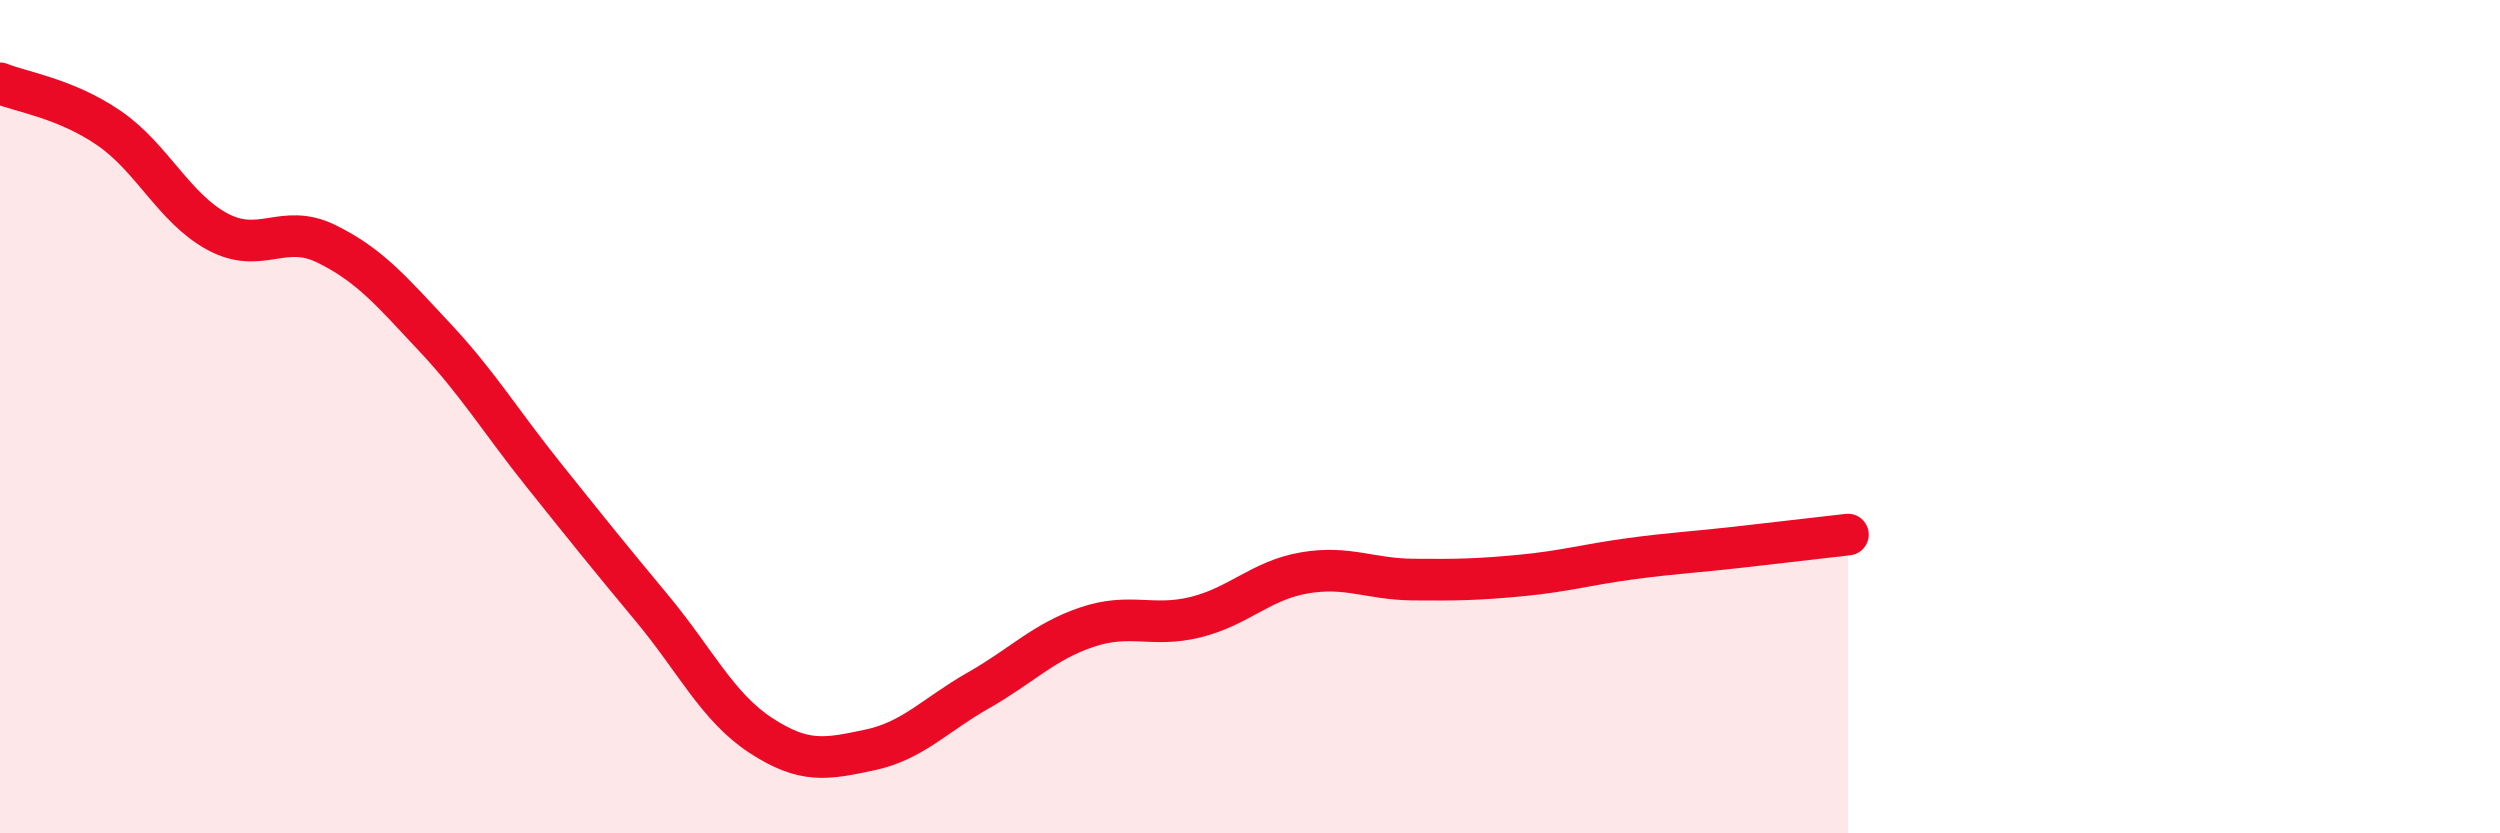 
    <svg width="60" height="20" viewBox="0 0 60 20" xmlns="http://www.w3.org/2000/svg">
      <path
        d="M 0,2 C 0.52,2.21 1.57,2.36 2.61,3.07 C 3.65,3.78 4.18,5 5.22,5.56 C 6.26,6.12 6.79,5.34 7.83,5.85 C 8.87,6.36 9.39,6.98 10.43,8.09 C 11.47,9.2 12,10.09 13.04,11.39 C 14.08,12.69 14.61,13.35 15.65,14.6 C 16.69,15.85 17.22,16.97 18.26,17.65 C 19.3,18.33 19.83,18.22 20.87,18 C 21.91,17.78 22.44,17.16 23.48,16.57 C 24.52,15.98 25.05,15.4 26.09,15.05 C 27.13,14.7 27.66,15.07 28.7,14.81 C 29.74,14.55 30.26,13.93 31.3,13.75 C 32.34,13.57 32.87,13.9 33.91,13.91 C 34.95,13.92 35.48,13.91 36.52,13.81 C 37.56,13.71 38.09,13.55 39.13,13.41 C 40.17,13.27 40.7,13.25 41.74,13.13 C 42.78,13.01 43.83,12.89 44.35,12.83L44.35 20L0 20Z"
        fill="#EB0A25"
        opacity="0.1"
        stroke-linecap="round"
        stroke-linejoin="round"
      />
      <path
        d="M 0,2 C 0.52,2.21 1.57,2.36 2.61,3.07 C 3.65,3.78 4.18,5 5.22,5.56 C 6.26,6.12 6.79,5.34 7.83,5.85 C 8.87,6.36 9.39,6.98 10.43,8.09 C 11.47,9.2 12,10.09 13.04,11.39 C 14.08,12.69 14.61,13.35 15.65,14.6 C 16.69,15.85 17.22,16.97 18.26,17.65 C 19.3,18.33 19.83,18.22 20.87,18 C 21.91,17.78 22.44,17.16 23.48,16.57 C 24.52,15.98 25.05,15.4 26.09,15.05 C 27.13,14.7 27.66,15.07 28.7,14.81 C 29.74,14.55 30.26,13.93 31.3,13.75 C 32.34,13.57 32.87,13.9 33.91,13.91 C 34.95,13.92 35.48,13.91 36.52,13.81 C 37.56,13.71 38.09,13.55 39.13,13.41 C 40.17,13.27 40.7,13.25 41.74,13.13 C 42.78,13.01 43.83,12.89 44.35,12.83"
        stroke="#EB0A25"
        stroke-width="1"
        fill="none"
        stroke-linecap="round"
        stroke-linejoin="round"
      />
    </svg>
  